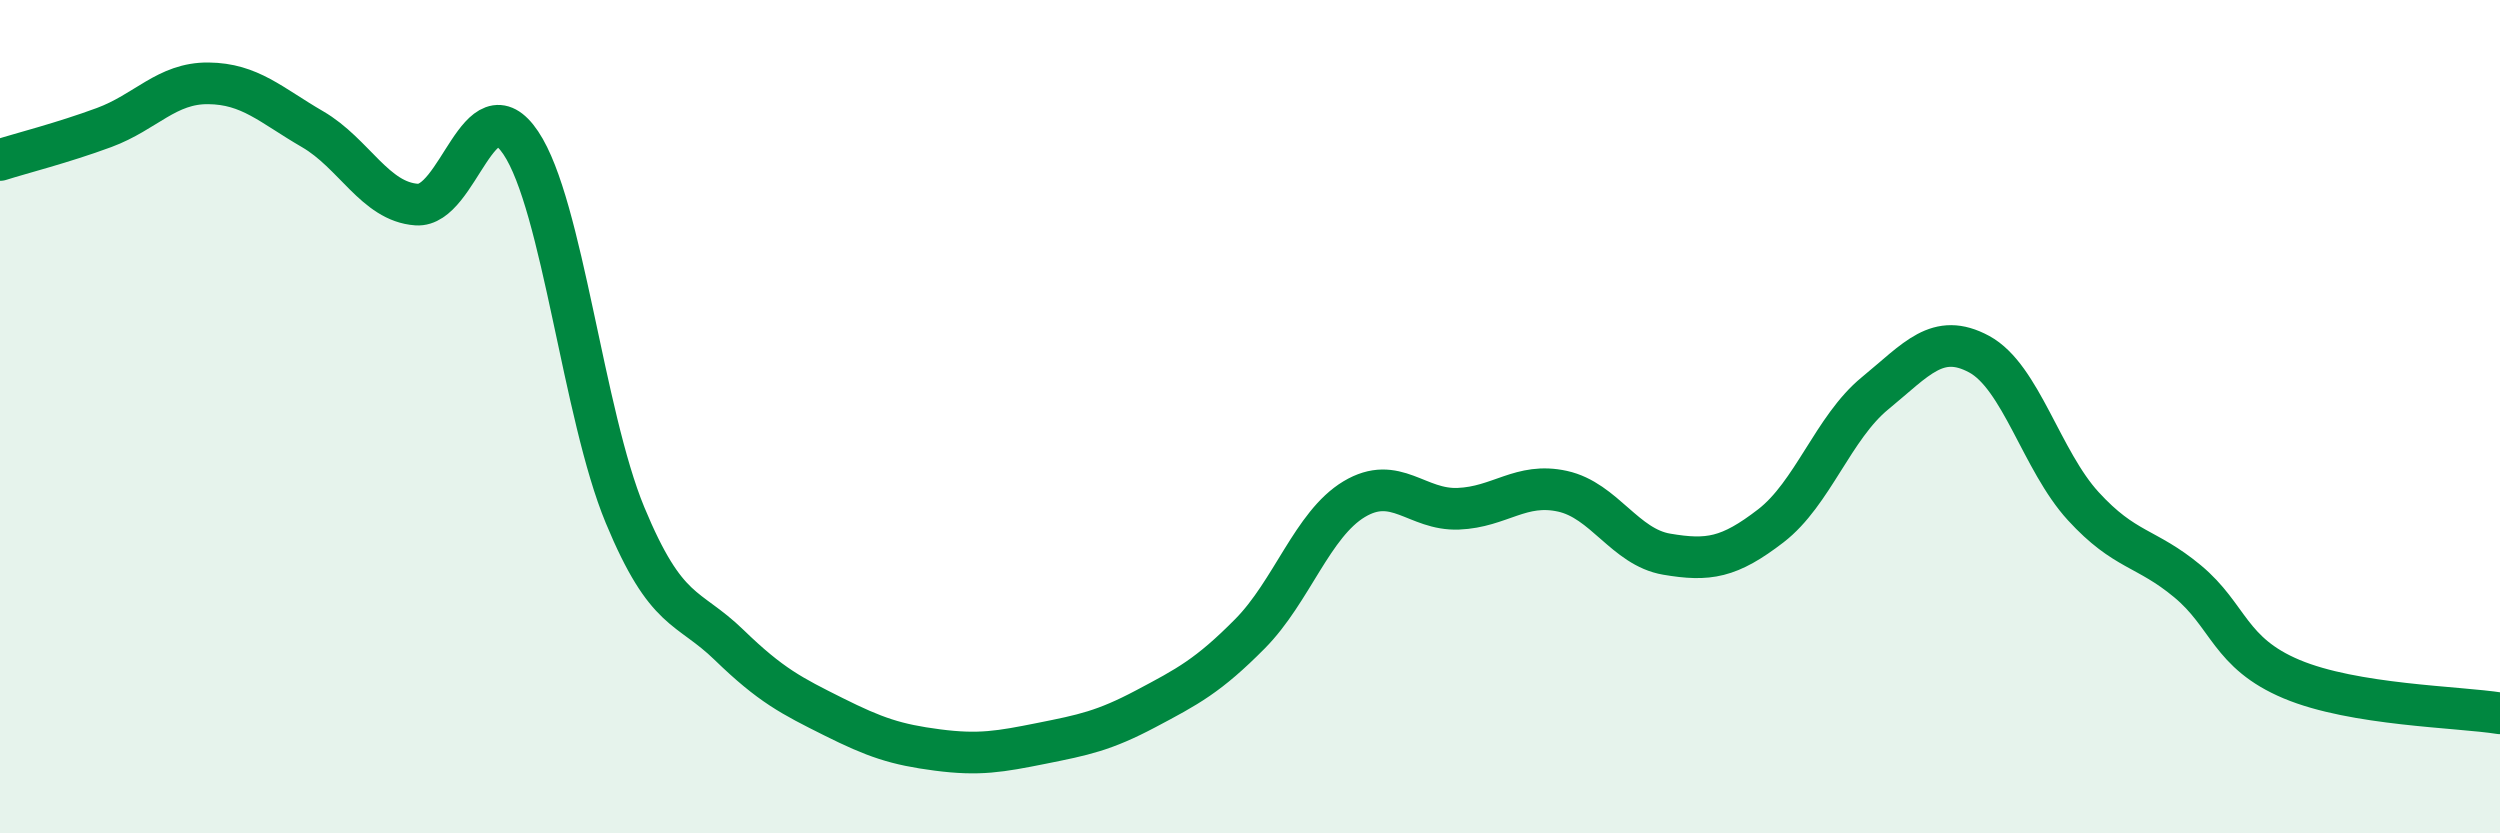 
    <svg width="60" height="20" viewBox="0 0 60 20" xmlns="http://www.w3.org/2000/svg">
      <path
        d="M 0,3.84 C 0.5,3.68 1.5,3.43 2.5,3.06 C 3.5,2.69 4,1.99 5,2 C 6,2.01 6.5,2.52 7.5,3.1 C 8.5,3.68 9,4.84 10,4.91 C 11,4.98 11.5,1.94 12.5,3.43 C 13.5,4.92 14,9.95 15,12.36 C 16,14.77 16.5,14.51 17.5,15.48 C 18.5,16.45 19,16.7 20,17.2 C 21,17.7 21.5,17.87 22.5,18 C 23.5,18.13 24,18.04 25,17.84 C 26,17.64 26.5,17.54 27.5,17.01 C 28.5,16.48 29,16.22 30,15.21 C 31,14.2 31.5,12.58 32.5,11.98 C 33.5,11.38 34,12.25 35,12.21 C 36,12.17 36.5,11.57 37.5,11.79 C 38.5,12.01 39,13.13 40,13.3 C 41,13.47 41.5,13.39 42.5,12.62 C 43.5,11.85 44,10.26 45,9.44 C 46,8.62 46.5,7.96 47.5,8.5 C 48.5,9.04 49,11.06 50,12.15 C 51,13.24 51.5,13.12 52.5,13.95 C 53.5,14.78 53.5,15.67 55,16.3 C 56.5,16.93 59,16.96 60,17.12L60 20L0 20Z"
        fill="#008740"
        opacity="0.1"
        stroke-linecap="round"
        stroke-linejoin="round"
      />
      <path
        d="M 0,3.84 C 0.5,3.68 1.5,3.43 2.5,3.06 C 3.5,2.69 4,1.99 5,2 C 6,2.01 6.5,2.52 7.5,3.1 C 8.5,3.68 9,4.84 10,4.91 C 11,4.98 11.5,1.94 12.5,3.43 C 13.5,4.92 14,9.95 15,12.36 C 16,14.77 16.5,14.51 17.5,15.48 C 18.5,16.45 19,16.7 20,17.2 C 21,17.7 21.5,17.87 22.5,18 C 23.5,18.13 24,18.04 25,17.84 C 26,17.64 26.5,17.54 27.5,17.01 C 28.5,16.48 29,16.22 30,15.21 C 31,14.2 31.5,12.58 32.5,11.98 C 33.5,11.38 34,12.25 35,12.21 C 36,12.17 36.5,11.57 37.5,11.79 C 38.5,12.01 39,13.13 40,13.3 C 41,13.47 41.5,13.39 42.5,12.62 C 43.5,11.85 44,10.26 45,9.44 C 46,8.62 46.5,7.96 47.5,8.5 C 48.5,9.04 49,11.06 50,12.15 C 51,13.24 51.5,13.12 52.5,13.95 C 53.5,14.78 53.5,15.67 55,16.3 C 56.5,16.93 59,16.96 60,17.12"
        stroke="#008740"
        stroke-width="1"
        fill="none"
        stroke-linecap="round"
        stroke-linejoin="round"
      />
    </svg>
  